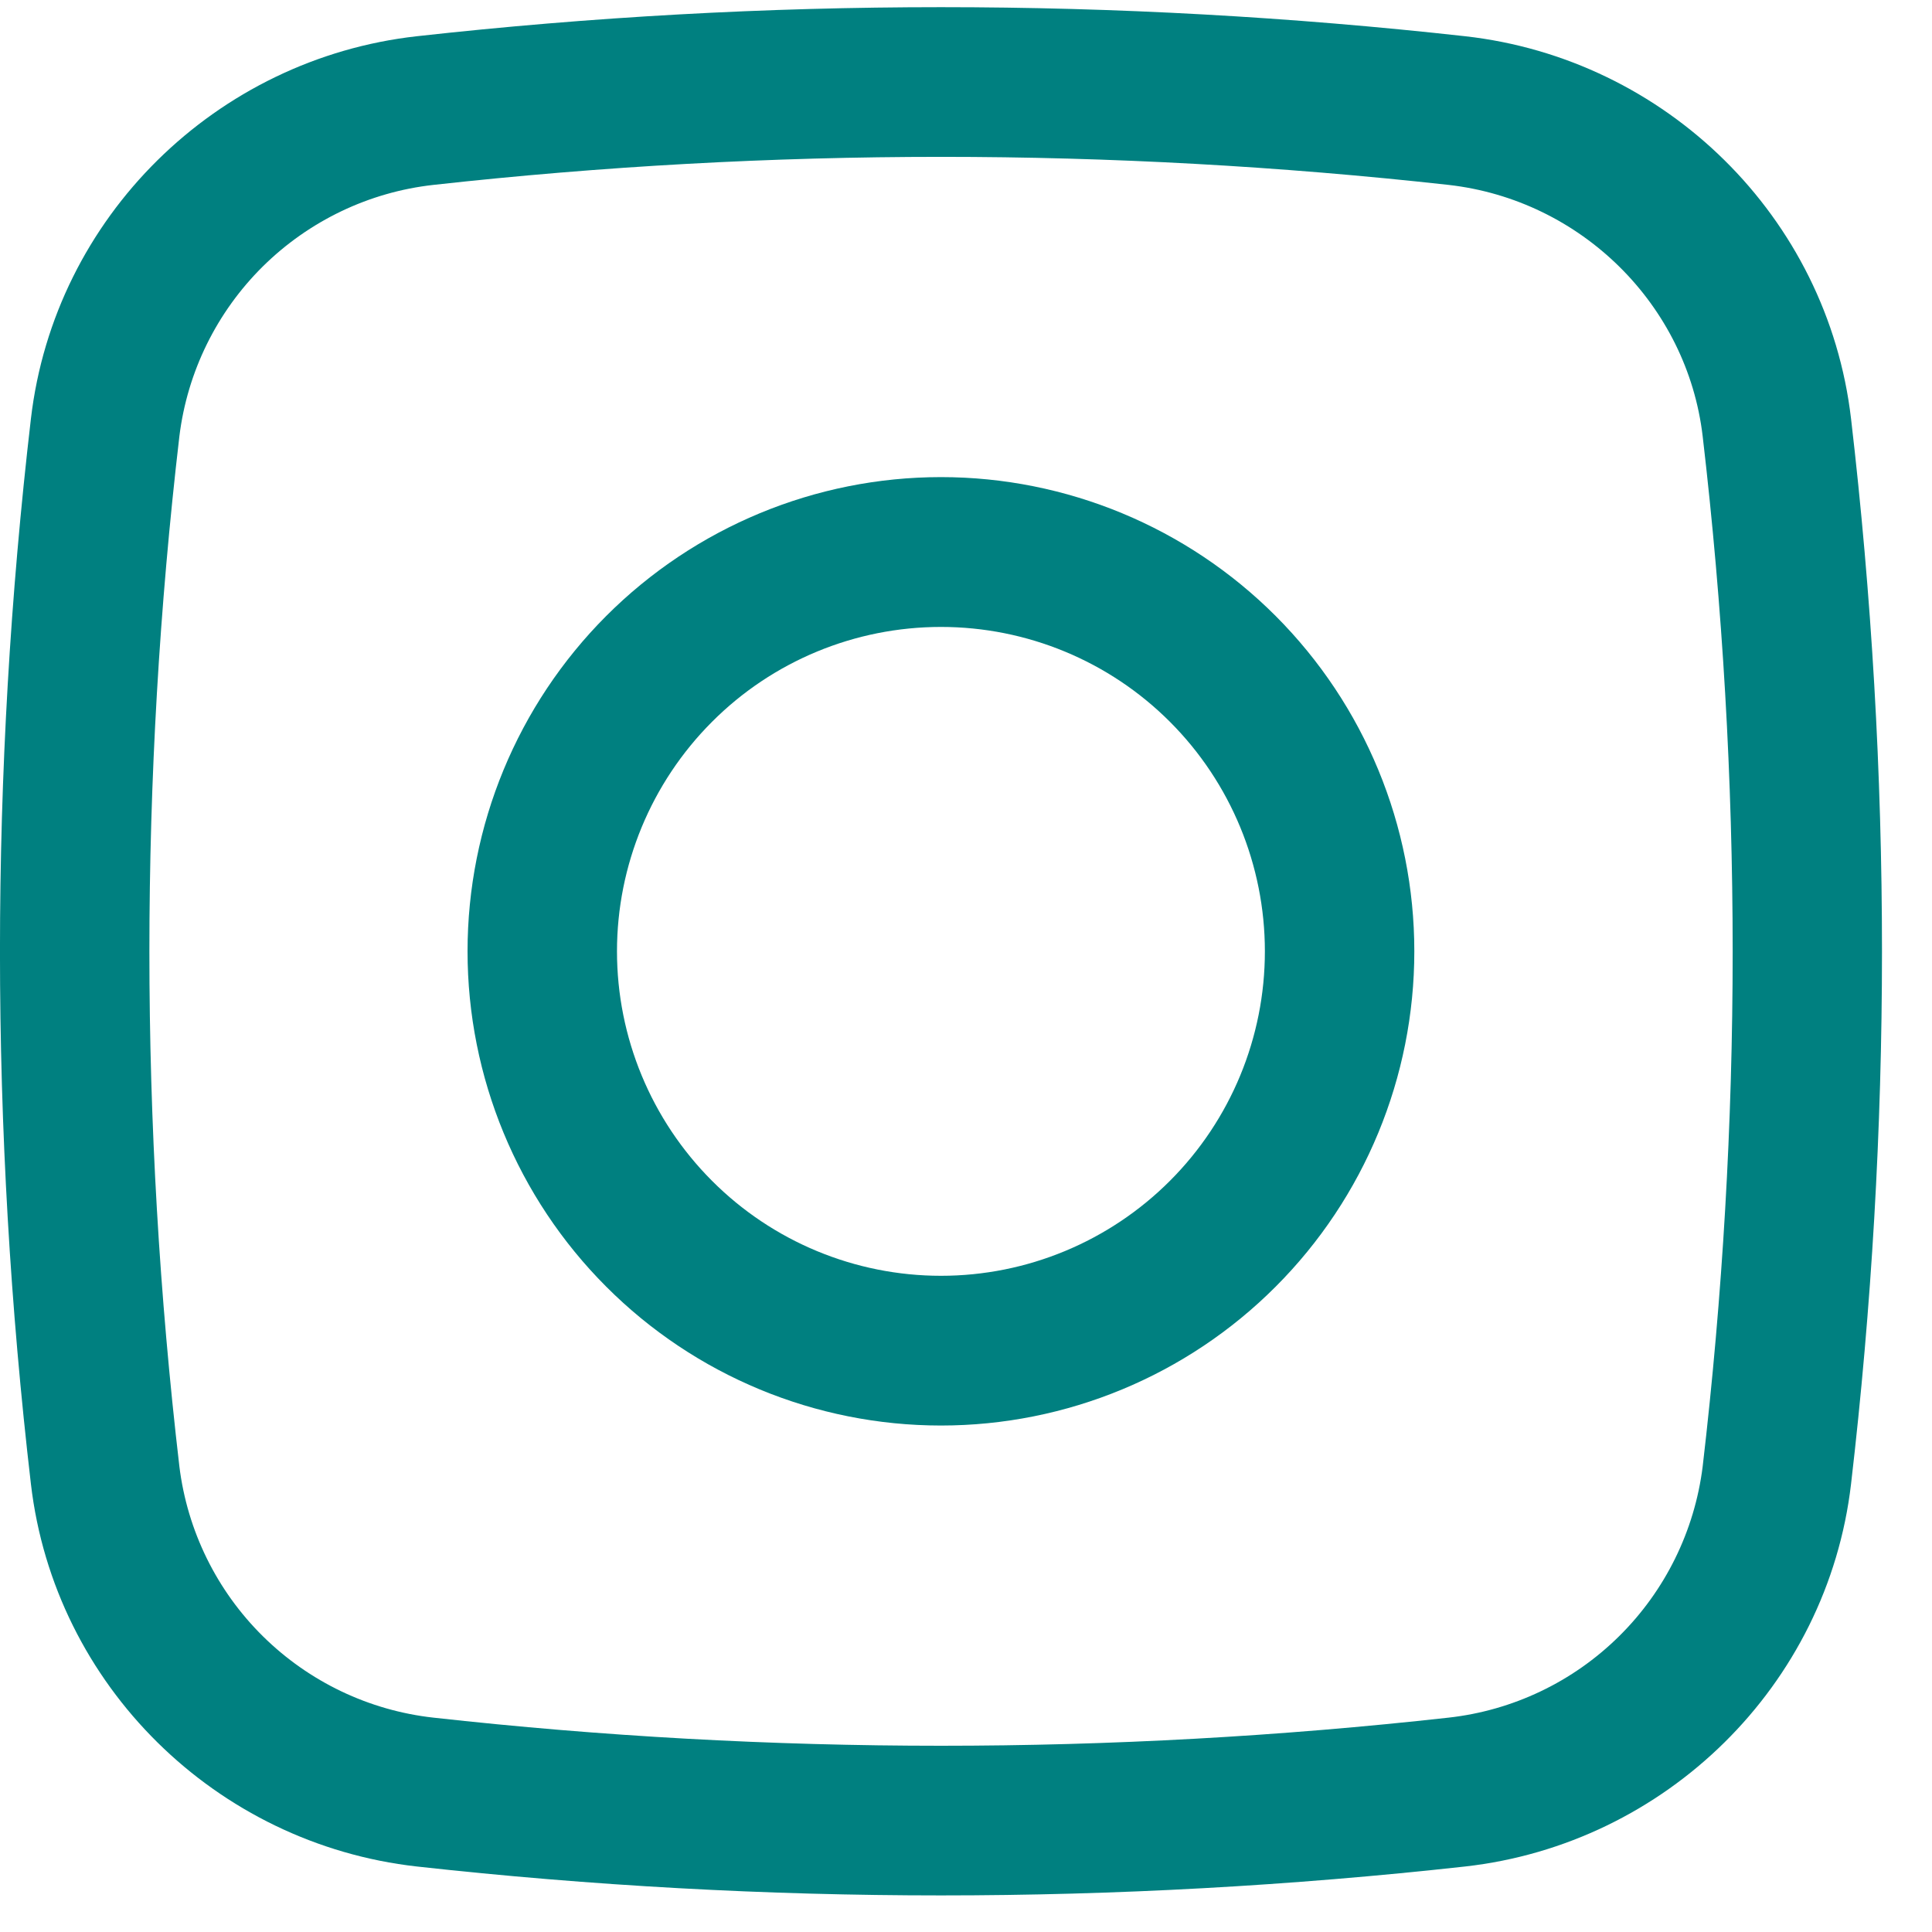 <svg width="20" height="20" viewBox="0 0 20 20" fill="none" xmlns="http://www.w3.org/2000/svg">
<path fill-rule="evenodd" clip-rule="evenodd" d="M9.741 4.939C8.441 4.939 7.194 5.457 6.275 6.377C5.356 7.298 4.84 8.546 4.84 9.848C4.84 11.15 5.356 12.399 6.275 13.319C7.194 14.24 8.441 14.757 9.741 14.757C11.04 14.757 12.287 14.24 13.206 13.319C14.125 12.399 14.641 11.15 14.641 9.848C14.641 8.546 14.125 7.298 13.206 6.377C12.287 5.457 11.04 4.939 9.741 4.939ZM6.387 9.848C6.387 8.958 6.741 8.103 7.37 7.473C7.998 6.843 8.851 6.49 9.741 6.49C10.63 6.49 11.483 6.843 12.112 7.473C12.741 8.103 13.094 8.958 13.094 9.848C13.094 10.739 12.741 11.593 12.112 12.223C11.483 12.853 10.63 13.207 9.741 13.207C8.851 13.207 7.998 12.853 7.37 12.223C6.741 11.593 6.387 10.739 6.387 9.848Z" fill="#008080"/>
<path fill-rule="evenodd" clip-rule="evenodd" d="M15.166 0.375C11.56 -0.026 7.922 -0.026 4.316 0.375C2.24 0.607 0.564 2.245 0.32 4.335C-0.107 7.998 -0.107 11.698 0.32 15.362C0.564 17.451 2.239 19.089 4.316 19.322C7.922 19.721 11.56 19.721 15.166 19.322C17.242 19.089 18.918 17.451 19.162 15.362C19.589 11.698 19.589 7.998 19.162 4.335C18.918 2.245 17.243 0.607 15.166 0.375ZM4.487 1.914C7.979 1.527 11.503 1.527 14.995 1.914C16.367 2.069 17.466 3.154 17.626 4.516C18.04 8.059 18.04 11.638 17.626 15.181C17.543 15.847 17.238 16.467 16.761 16.938C16.284 17.41 15.661 17.707 14.995 17.781C11.503 18.169 7.979 18.169 4.487 17.781C3.821 17.707 3.199 17.41 2.721 16.938C2.244 16.467 1.939 15.847 1.857 15.181C1.443 11.638 1.443 8.059 1.857 4.516C1.939 3.849 2.244 3.23 2.721 2.758C3.199 2.286 3.821 1.988 4.487 1.914Z" fill="#008080"/>
</svg>
